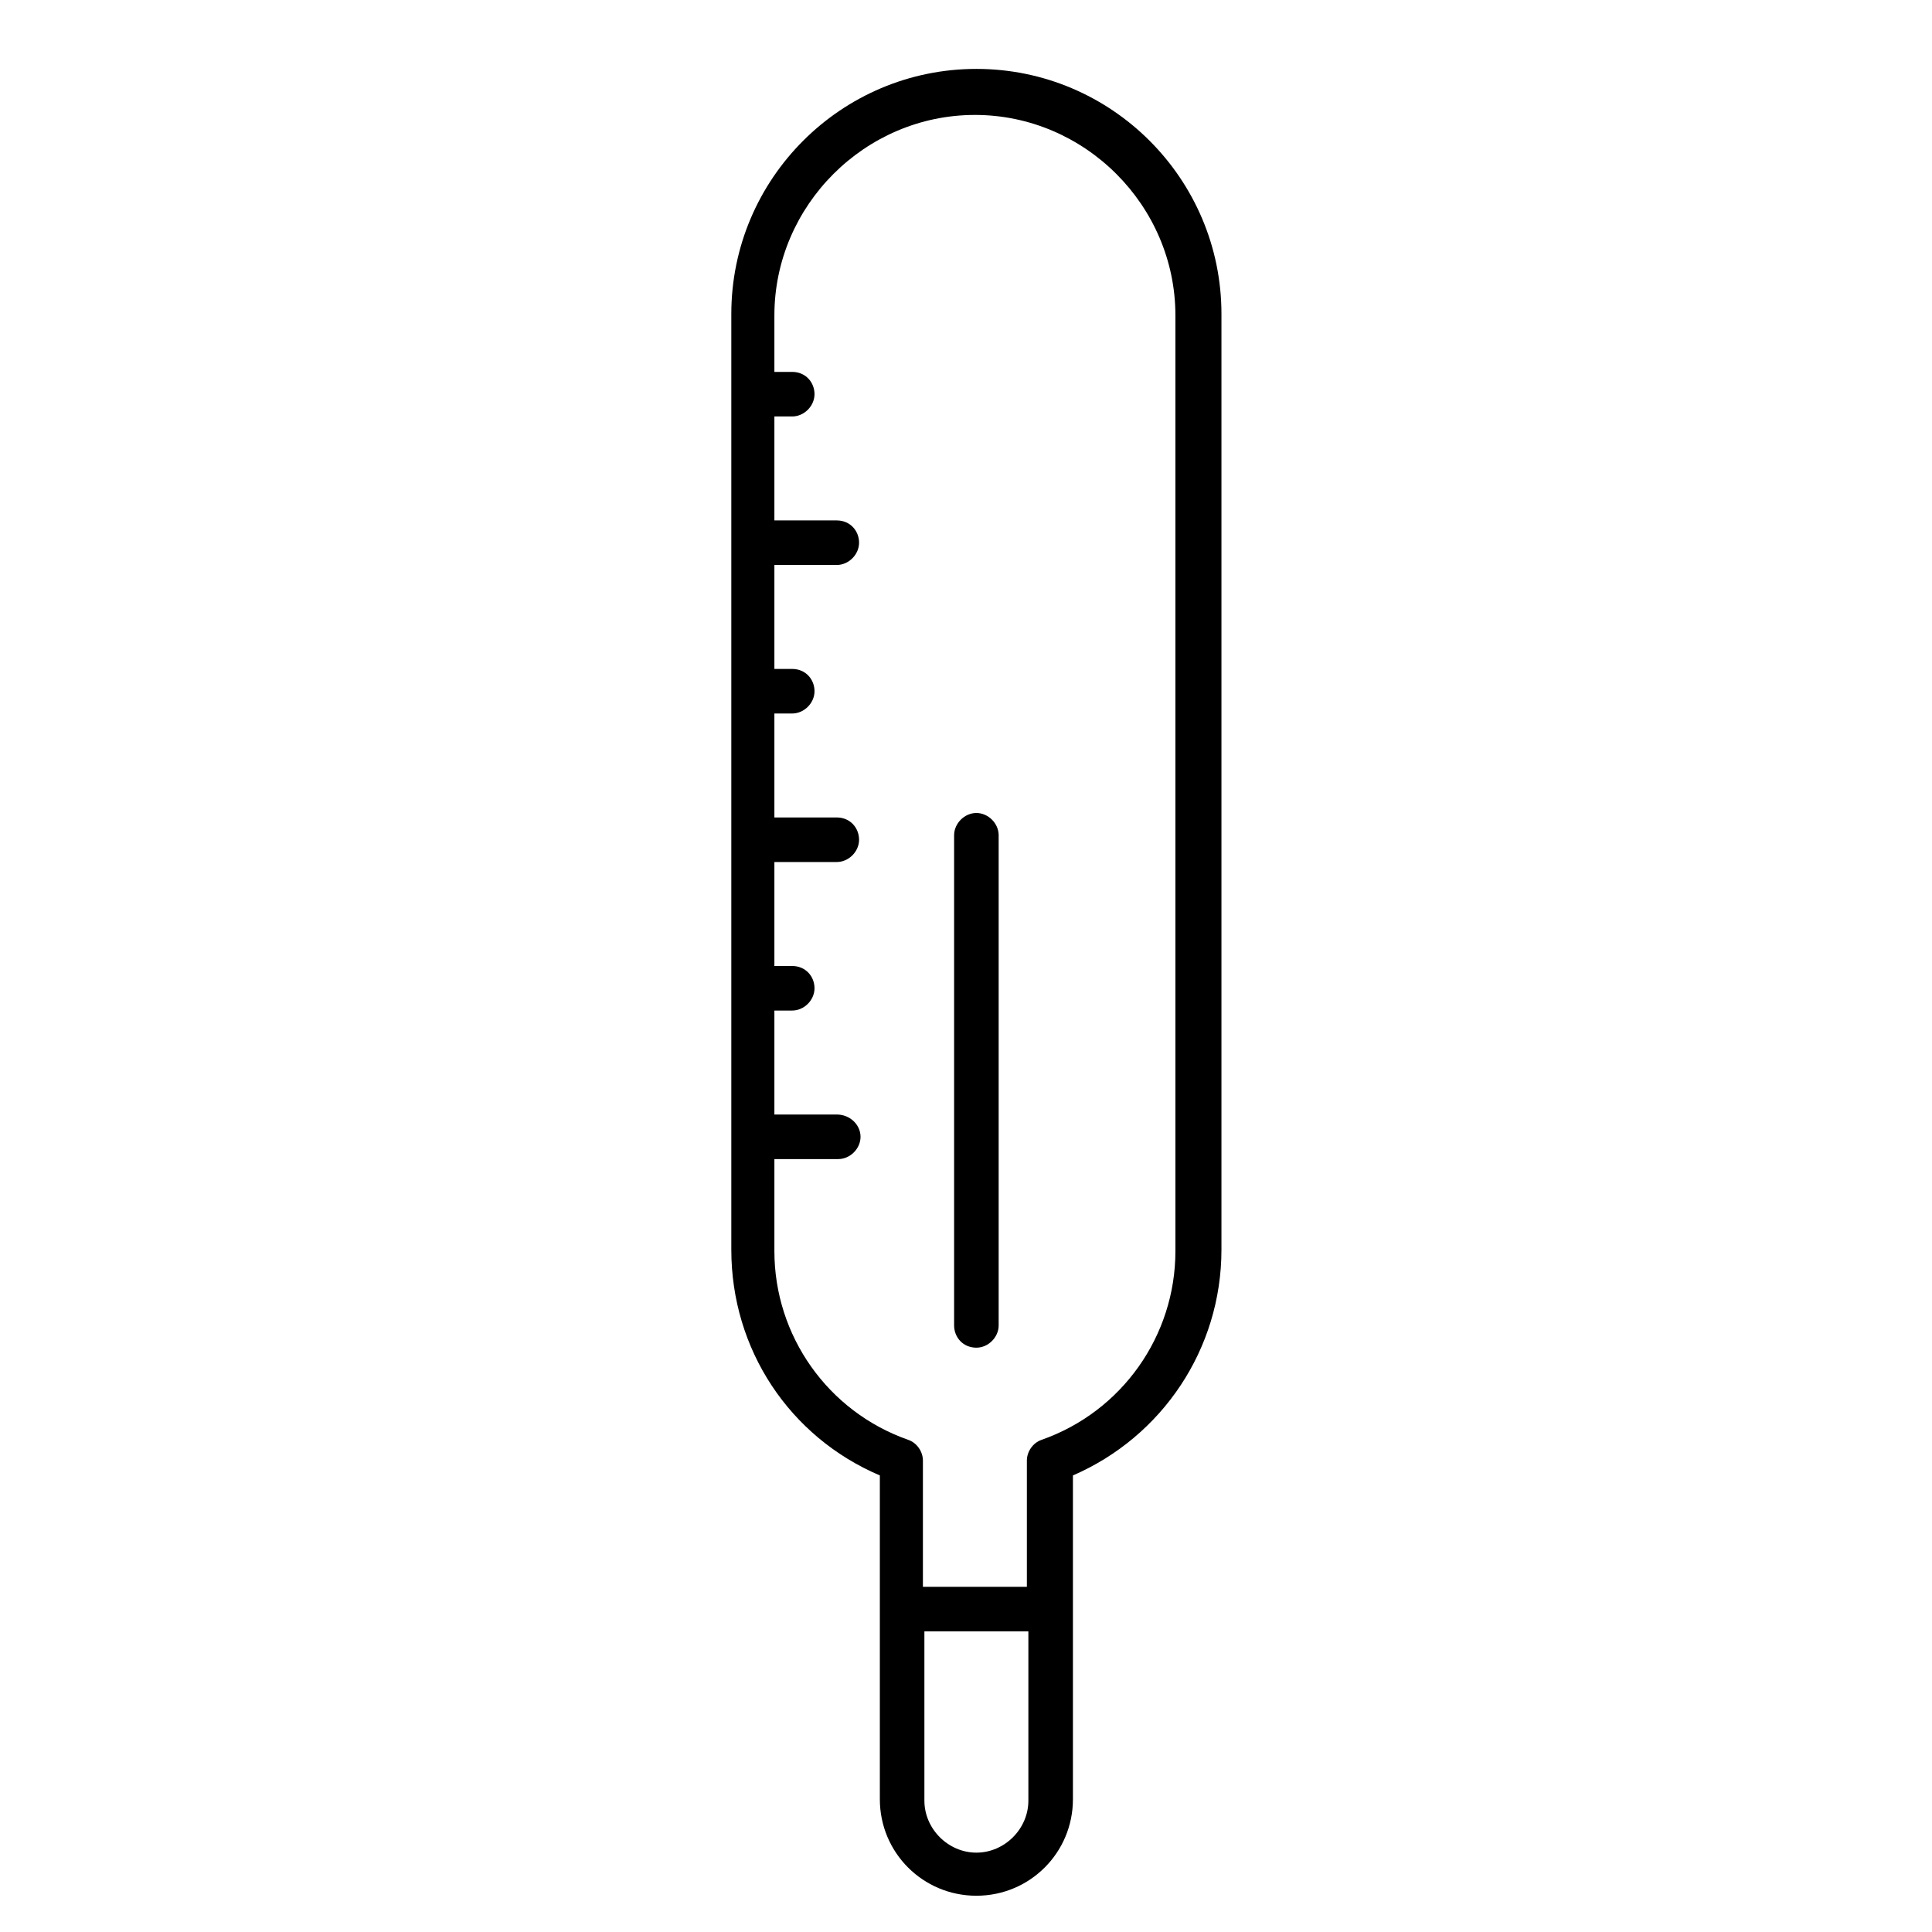 <?xml version="1.0" encoding="UTF-8"?>
<!-- Uploaded to: ICON Repo, www.iconrepo.com, Generator: ICON Repo Mixer Tools -->
<svg fill="#000000" width="800px" height="800px" version="1.1" viewBox="144 144 512 512" xmlns="http://www.w3.org/2000/svg">
 <path d="m402.75 162.26c-35.816 0-64.945 29.125-64.945 64.945v247.97c0 26.371 15.352 49.598 39.363 59.832v85.801c0 14.168 11.414 25.582 25.582 25.582 14.172 0 25.586-11.414 25.586-25.582v-85.801c23.613-10.234 39.359-33.461 39.359-59.832v-247.97c0-35.82-29.129-64.945-64.945-64.945zm-0.391 12.199c29.125 0 53.137 24.012 53.137 53.137v247.97c0 22.438-14.172 42.516-35.426 49.992-2.359 0.789-3.938 3.152-3.938 5.512v33.457h-27.551v-33.457c0-2.359-1.574-4.723-3.934-5.512-21.258-7.477-35.426-27.555-35.426-49.992v-24.398h16.926c3.152 0 5.906-2.758 5.906-5.906 0-3.148-2.754-5.902-6.297-5.902h-16.535v-27.555h4.727c3.148 0 5.906-2.754 5.906-5.902 0-3.148-2.363-5.902-5.906-5.902h-4.727v-27.555h16.535c3.148 0 5.906-2.754 5.906-5.902 0-3.148-2.363-5.906-5.906-5.906h-16.535v-27.551h4.727c3.148 0 5.906-2.754 5.906-5.902 0-3.148-2.363-5.906-5.906-5.906h-4.727v-27.551h16.535c3.148 0 5.906-2.754 5.906-5.906 0-3.148-2.363-5.902-5.906-5.902h-16.535v-27.551h4.727c3.148 0 5.906-2.758 5.906-5.906 0-3.148-2.363-5.902-5.906-5.902h-4.727v-14.961c0-29.125 24.008-53.137 53.137-53.137zm0.391 184.99c-3.148 0-5.902 2.758-5.902 5.906v129.89c0 3.148 2.359 5.906 5.902 5.906 3.148 0 5.906-2.758 5.906-5.906v-129.89c0-3.148-2.758-5.906-5.906-5.906zm-13.777 216.88h27.555v44.863c0 7.477-6.297 13.777-13.777 13.777-7.477 0-13.777-6.301-13.777-13.777z"/>
</svg>